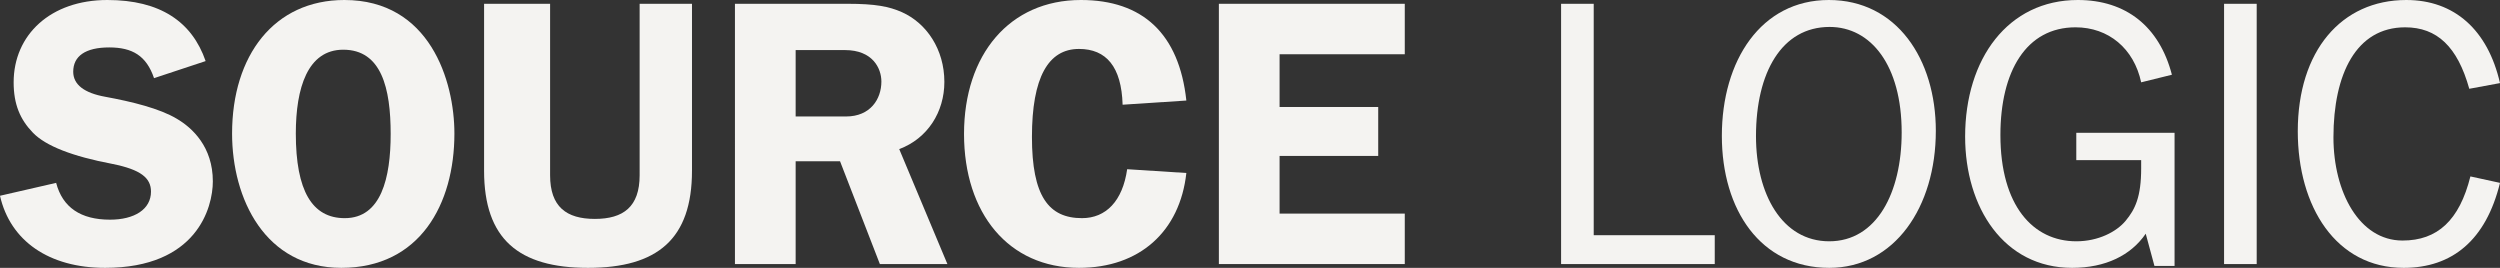 <?xml version="1.0" encoding="UTF-8"?>
<svg id="Layer_1" data-name="Layer 1" xmlns="http://www.w3.org/2000/svg" viewBox="0 0 988.374 105.895">
  <rect x="0" y="0" width="988.374" height="105.895" fill="#333333" stroke="none"/>
  <path d="M81.296,24.149l-20.399,6.75c-3-8.85-8.55-12.149-17.699-12.149-9.45,0-14.25,3.45-14.25,9.6,0,5.1,4.35,8.399,12.599,9.899,10.65,1.95,21.6,4.65,28.349,8.7,6.15,3.6,14.25,11.1,14.25,24.749,0,10.35-6.3,34.198-42.599,34.198-22.199,0-37.498-10.649-41.548-28.499l22.199-5.1c2.55,9.75,9.75,14.55,21.299,14.55,9.6,0,16.199-4.05,16.199-11.1,0-5.4-4.05-8.7-15.299-10.95-15.75-2.999-26.249-7.049-31.349-12.299-5.1-5.25-7.65-11.25-7.65-19.949C5.399,13.799,19.949,0,42.448,0c20.849,0,33.448,8.549,38.848,24.149Z" fill="#f4f3f1"/>
  <path d="M179.649,52.798c0,27.898-13.649,53.097-44.698,53.097-30.148,0-43.198-27.299-43.198-53.097C91.753,21.899,108.402,0,136.151,0c33.748,0,43.498,31.948,43.498,52.798ZM136.301,86.246c14.399,0,18.149-15.899,18.149-33.298,0-18-3.6-33.299-18.749-33.299-14.1,0-18.749,15.149-18.749,33.149,0,22.649,6.45,33.448,19.349,33.448Z" fill="#f4f3f1"/>
  <path d="M191.382,67.497V1.5h26.099v67.797c0,12.45,6.45,17.25,17.699,17.25,11.25,0,17.699-4.8,17.699-17.25V1.5h20.699v65.997c0,26.999-13.649,38.398-41.098,38.398s-41.099-11.399-41.099-38.398Z" fill="#f4f3f1"/>
  <path d="M335.107,1.5c10.949,0,16.35,1.05,21.449,3.3,9.749,4.35,16.799,14.699,16.799,27.599,0,11.85-6.6,22.349-17.849,26.549l19.049,45.448h-26.699l-15.749-40.648h-17.549v40.648h-23.999V1.5h44.548ZM314.559,19.799v26.249h19.949c9.6,0,13.949-6.9,13.949-13.799,0-5.25-3.45-12.45-14.399-12.45h-19.499Z" fill="#f4f3f1"/>
  <path d="M469.024,39.748l-25.198,1.65c-.45-15-6.45-22.049-17.25-22.049-12.149,0-18.599,11.25-18.599,34.798,0,23.399,6.6,32.098,19.799,32.098,9.449,0,16.05-6.749,17.85-19.349l23.398,1.5c-2.55,23.099-18.449,37.498-42.448,37.498-27.898,0-45.448-21.599-45.448-52.947S399.128,0,427.326,0c24.449,0,38.849,13.349,41.698,39.748Z" fill="#f4f3f1"/>
  <path d="M555.377,1.5v19.949h-49.498v20.849h38.998v19.349h-38.998v22.799h49.498v19.949h-73.497V1.5h73.497Z" fill="#f4f3f1"/>
  <path d="M630.076,1.5v91.496h47.848v11.399h-60.747V1.5h12.899Z" fill="#f4f3f1"/>
  <path d="M765.328,51.748c0,30.148-16.349,54.147-42.147,54.147-27.149,0-42.448-22.949-42.448-52.197,0-29.699,15.449-53.698,42.298-53.698s42.298,23.399,42.298,51.748ZM723.18,95.396c18.749,0,28.648-19.199,28.648-43.048,0-26.549-12.149-41.698-28.499-41.698-18.899,0-29.099,17.999-29.099,43.198,0,22.949,10.35,41.548,28.949,41.548Z" fill="#f4f3f1"/>
  <path d="M858.657,29.548l-12.149,3c-2.85-13.349-12.899-21.749-25.949-21.749-19.499,0-29.698,17.399-29.698,42.598,0,27.899,12.899,41.999,29.998,41.999,8.7,0,15.899-3.75,19.5-8.1,3.749-4.5,6.149-9.45,6.149-20.699v-3.3h-25.649v-10.8h38.849v52.647h-7.949l-3.45-12.749c-5.85,8.55-15.899,13.499-29.099,13.499-26.999,0-42.299-23.849-42.299-51.897,0-30.749,16.95-53.998,44.549-53.998,19.049,0,32.248,10.5,37.198,29.548Z" fill="#f4f3f1"/>
  <path d="M892.183,1.5v102.896h-12.899V1.5h12.899Z" fill="#f4f3f1"/>
  <path d="M988.374,32.849l-12.149,2.25c-4.649-16.649-12.749-24.299-25.349-24.299-19.35,0-28.349,18.449-28.349,43.498,0,21.599,10.199,40.798,27.299,40.798,13.799,0,22.499-7.949,26.849-25.349l11.699,2.55c-5.55,22.649-18.898,33.599-38.098,33.599-26.699,0-41.849-24.148-41.849-53.998,0-31.798,17.249-51.897,42.898-51.897,19.049,0,32.248,11.849,37.048,32.849Z" fill="#f4f3f1"/>
</svg>
